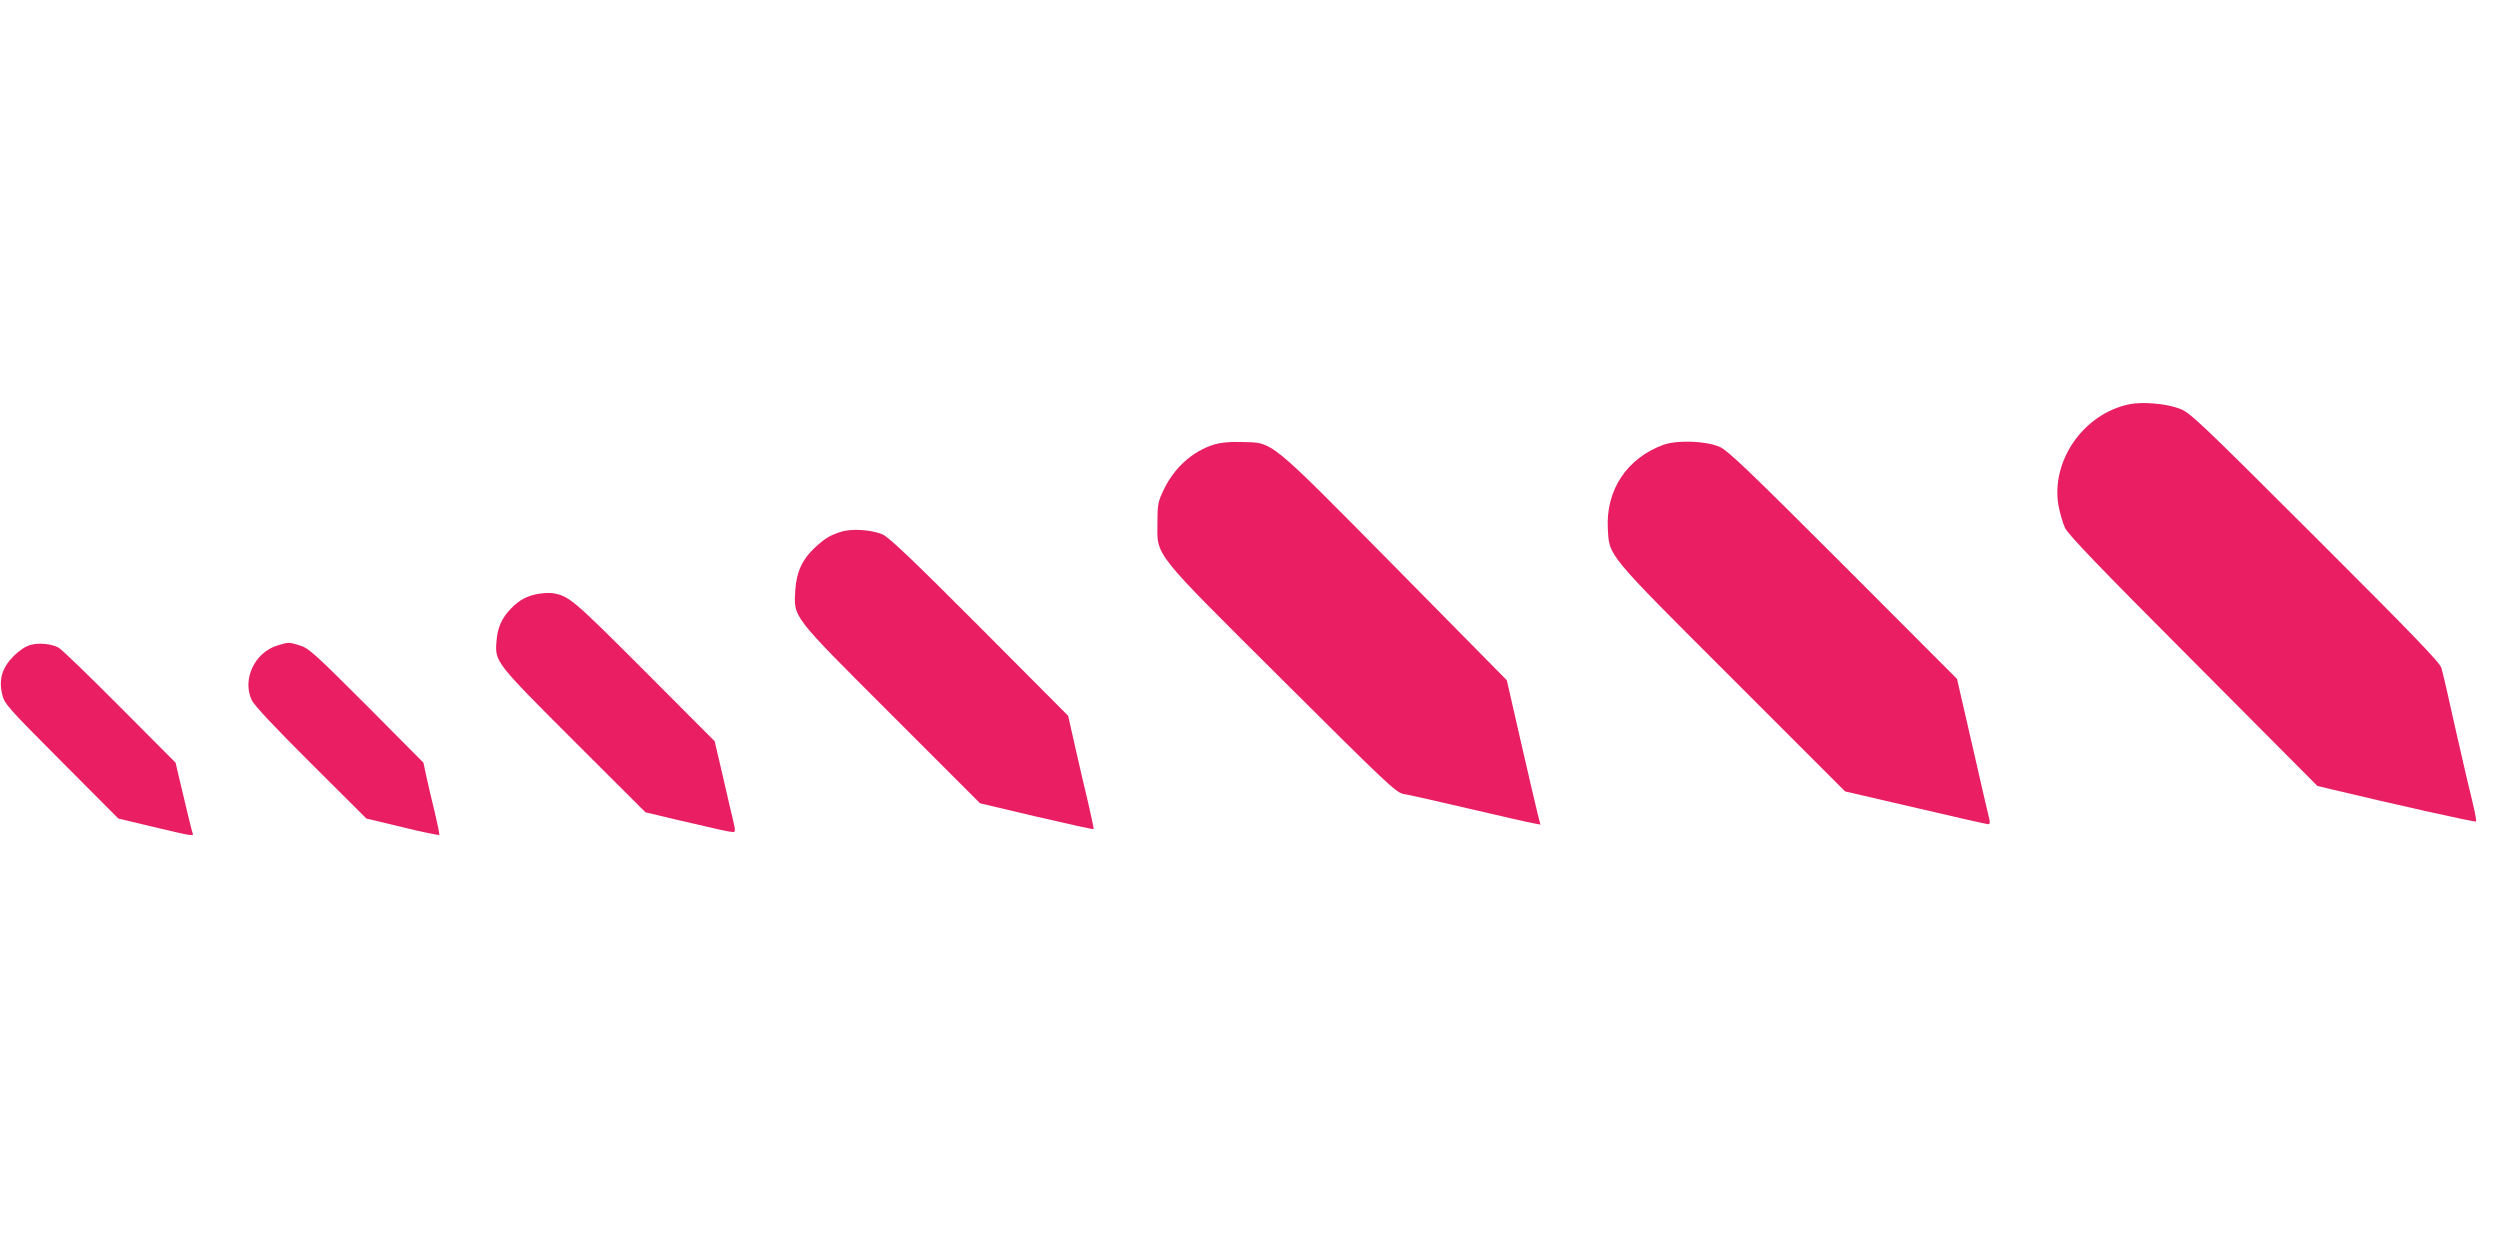 <?xml version="1.0" standalone="no"?>
<!DOCTYPE svg PUBLIC "-//W3C//DTD SVG 20010904//EN"
 "http://www.w3.org/TR/2001/REC-SVG-20010904/DTD/svg10.dtd">
<svg version="1.0" xmlns="http://www.w3.org/2000/svg"
 width="1280pt" height="640pt" viewBox="0 0 1280 640"
 preserveAspectRatio="xMidYMid meet">
<g transform="translate(0,640) scale(0.1,-0.1)"
fill="#e91e63" stroke="none">
<path d="M10901 4330 c-233 -49 -400 -288 -362 -516 7 -39 22 -91 34 -117 17
-35 174 -199 657 -683 l635 -638 75 -18 c314 -75 732 -169 737 -164 3 3 -4 42
-15 88 -12 46 -51 214 -87 373 -35 160 -69 306 -75 325 -7 27 -147 172 -647
671 -608 607 -641 638 -697 658 -67 25 -189 35 -255 21z"/>
<path d="M6216 4124 c-112 -35 -205 -120 -259 -234 -28 -59 -31 -75 -31 -165
-1 -176 -31 -138 640 -806 529 -527 582 -577 619 -584 22 -3 173 -37 335 -75
162 -38 311 -72 331 -75 l36 -7 -15 59 c-8 32 -47 198 -86 369 l-71 311 -573
581 c-656 663 -620 635 -787 639 -60 2 -106 -3 -139 -13z"/>
<path d="M8515 4122 c-186 -69 -293 -231 -283 -427 8 -144 -13 -120 636 -768
l579 -579 254 -59 c347 -81 470 -109 481 -109 6 0 7 11 3 28 -4 15 -43 182
-86 372 l-79 344 -582 583 c-484 484 -591 586 -633 605 -71 31 -220 36 -290
10z"/>
<path d="M4305 3677 c-58 -19 -82 -34 -132 -80 -65 -60 -95 -126 -101 -217 -8
-144 -24 -123 492 -639 l454 -454 288 -68 c159 -37 291 -66 293 -64 2 2 -11
62 -27 132 -17 70 -47 200 -67 288 l-36 160 -452 454 c-339 340 -463 458 -497
474 -55 25 -160 32 -215 14z"/>
<path d="M2759 3360 c-59 -10 -100 -31 -143 -76 -47 -48 -69 -98 -74 -167 -8
-106 -8 -106 395 -509 l368 -367 155 -37 c217 -51 273 -63 291 -64 15 0 15 5
3 58 -8 31 -32 136 -54 232 l-41 175 -362 363 c-367 367 -383 380 -467 395
-14 2 -46 1 -71 -3z"/>
<path d="M156 3098 c-25 -7 -57 -28 -86 -57 -59 -59 -77 -119 -59 -195 11 -49
25 -65 303 -344 l292 -293 159 -38 c227 -54 228 -54 221 -36 -5 15 -24 92 -66
270 l-21 90 -287 288 c-158 159 -298 294 -312 301 -37 20 -100 26 -144 14z"/>
<path d="M1420 3095 c-117 -36 -181 -174 -131 -280 12 -26 120 -141 303 -323
l284 -283 184 -44 c101 -25 186 -42 189 -40 2 3 -8 53 -22 112 -15 60 -34 142
-43 183 l-16 75 -291 293 c-265 265 -297 294 -341 307 -58 18 -58 18 -116 0z"/>
</g>
</svg>
